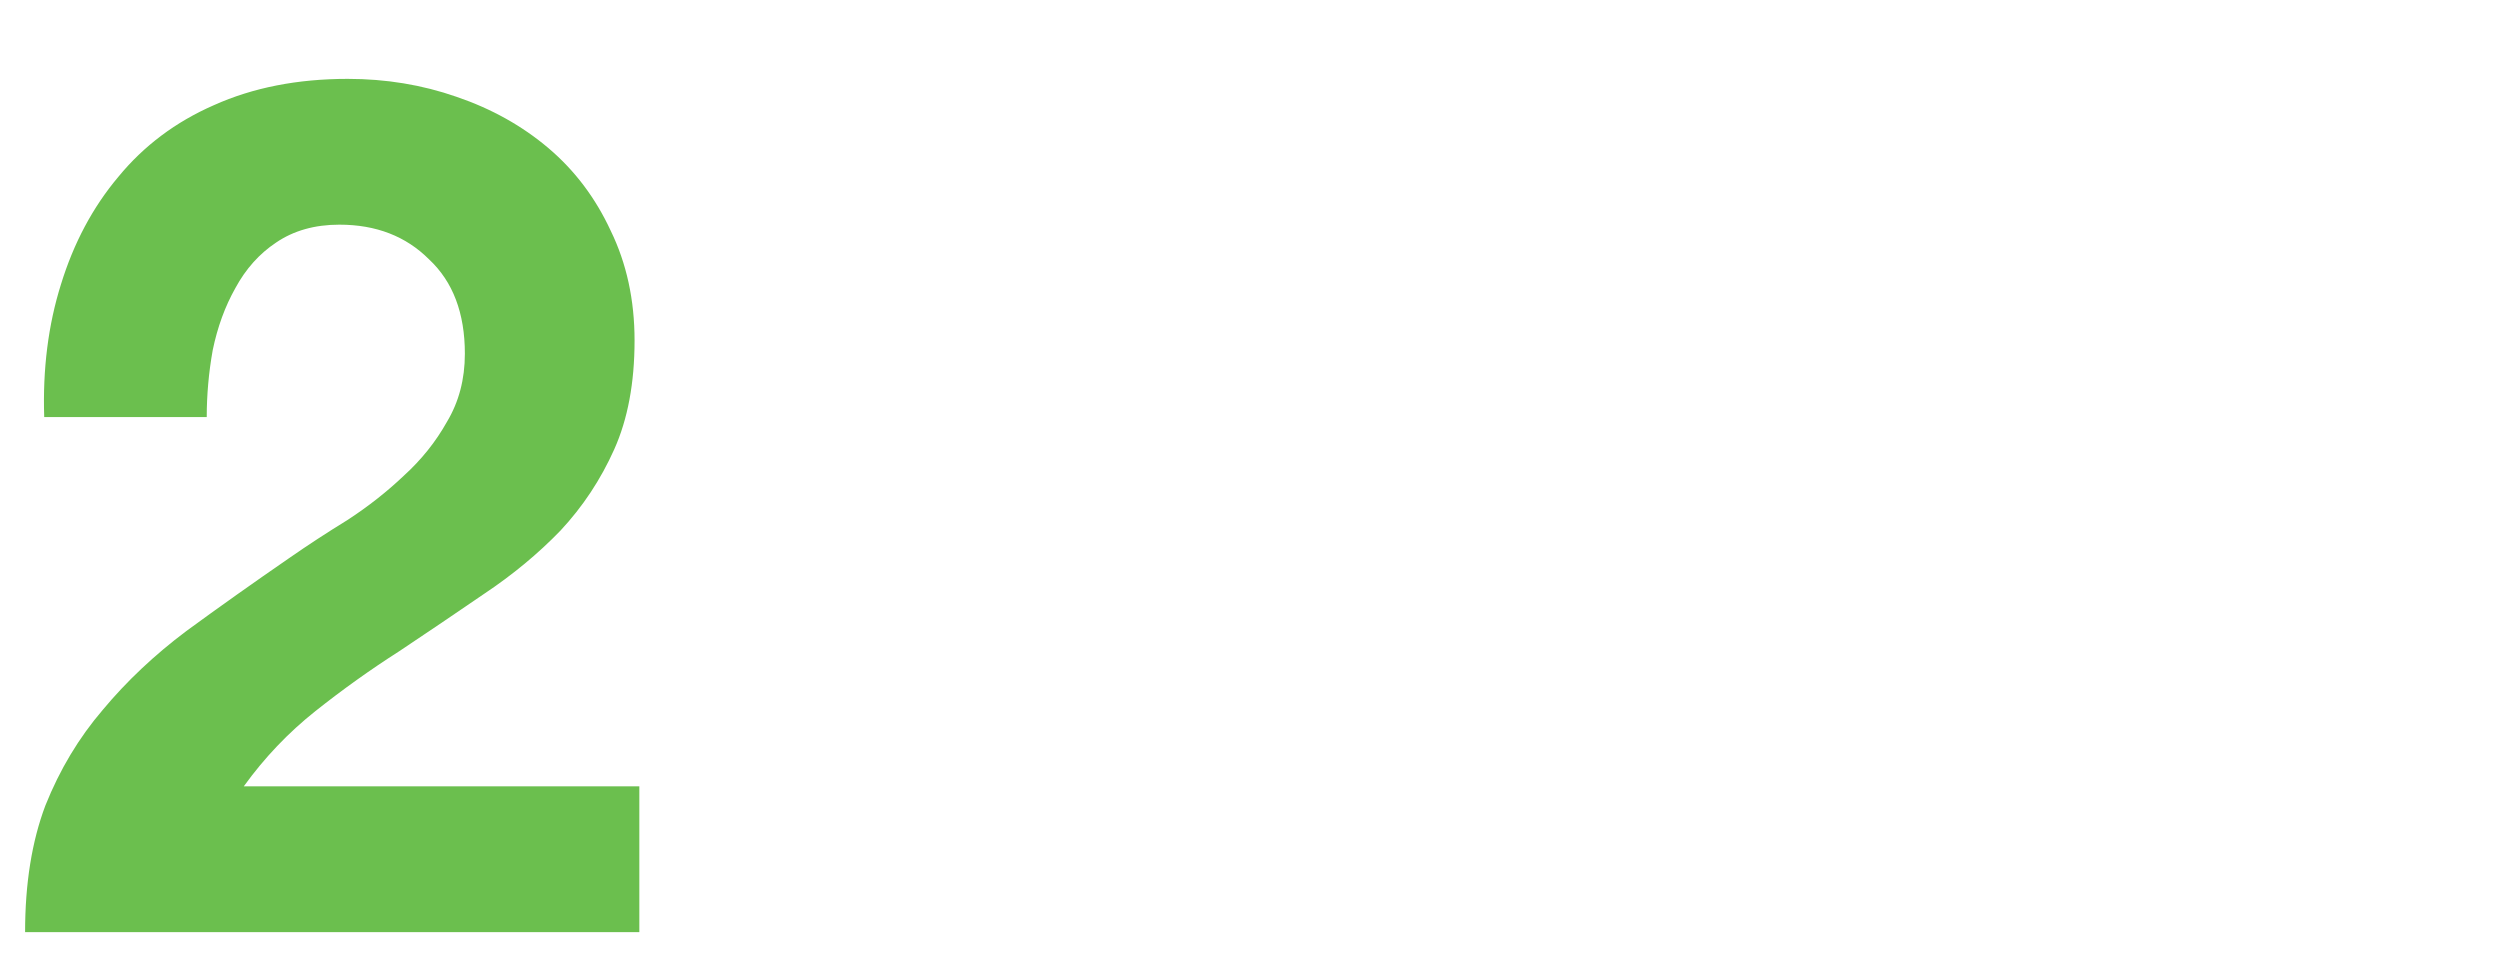 <svg width="523" height="200" viewBox="0 0 523 200" fill="none" xmlns="http://www.w3.org/2000/svg">
<path d="M9.25 87.25C8.917 77.25 10.083 68 12.75 59.5C15.417 50.833 19.417 43.333 24.75 37C30.083 30.5 36.75 25.5 44.75 22C52.917 18.333 62.25 16.5 72.75 16.5C80.75 16.5 88.333 17.75 95.5 20.25C102.833 22.75 109.25 26.333 114.75 31C120.25 35.667 124.583 41.417 127.75 48.25C131.083 55.083 132.75 62.75 132.75 71.25C132.75 80.083 131.333 87.667 128.5 94C125.667 100.333 121.917 106 117.25 111C112.583 115.833 107.25 120.25 101.25 124.25C95.417 128.25 89.5 132.25 83.5 136.25C77.5 140.083 71.667 144.25 66 148.75C60.333 153.25 55.333 158.5 51 164.5H133.75V195H5.25C5.25 184.833 6.667 176 9.5 168.5C12.5 161 16.5 154.333 21.5 148.5C26.5 142.5 32.333 137 39 132C45.833 127 53 121.917 60.5 116.75C64.333 114.083 68.417 111.417 72.75 108.75C77.083 105.917 81 102.833 84.5 99.5C88.167 96.167 91.167 92.417 93.5 88.25C96 84.083 97.25 79.333 97.25 74C97.25 65.5 94.75 58.917 89.75 54.25C84.917 49.417 78.667 47 71 47C65.833 47 61.417 48.25 57.75 50.75C54.25 53.083 51.417 56.25 49.25 60.25C47.083 64.083 45.5 68.417 44.5 73.25C43.667 77.917 43.25 82.583 43.25 87.25H9.25Z" fill="#6BBF4E"/>
</svg>

